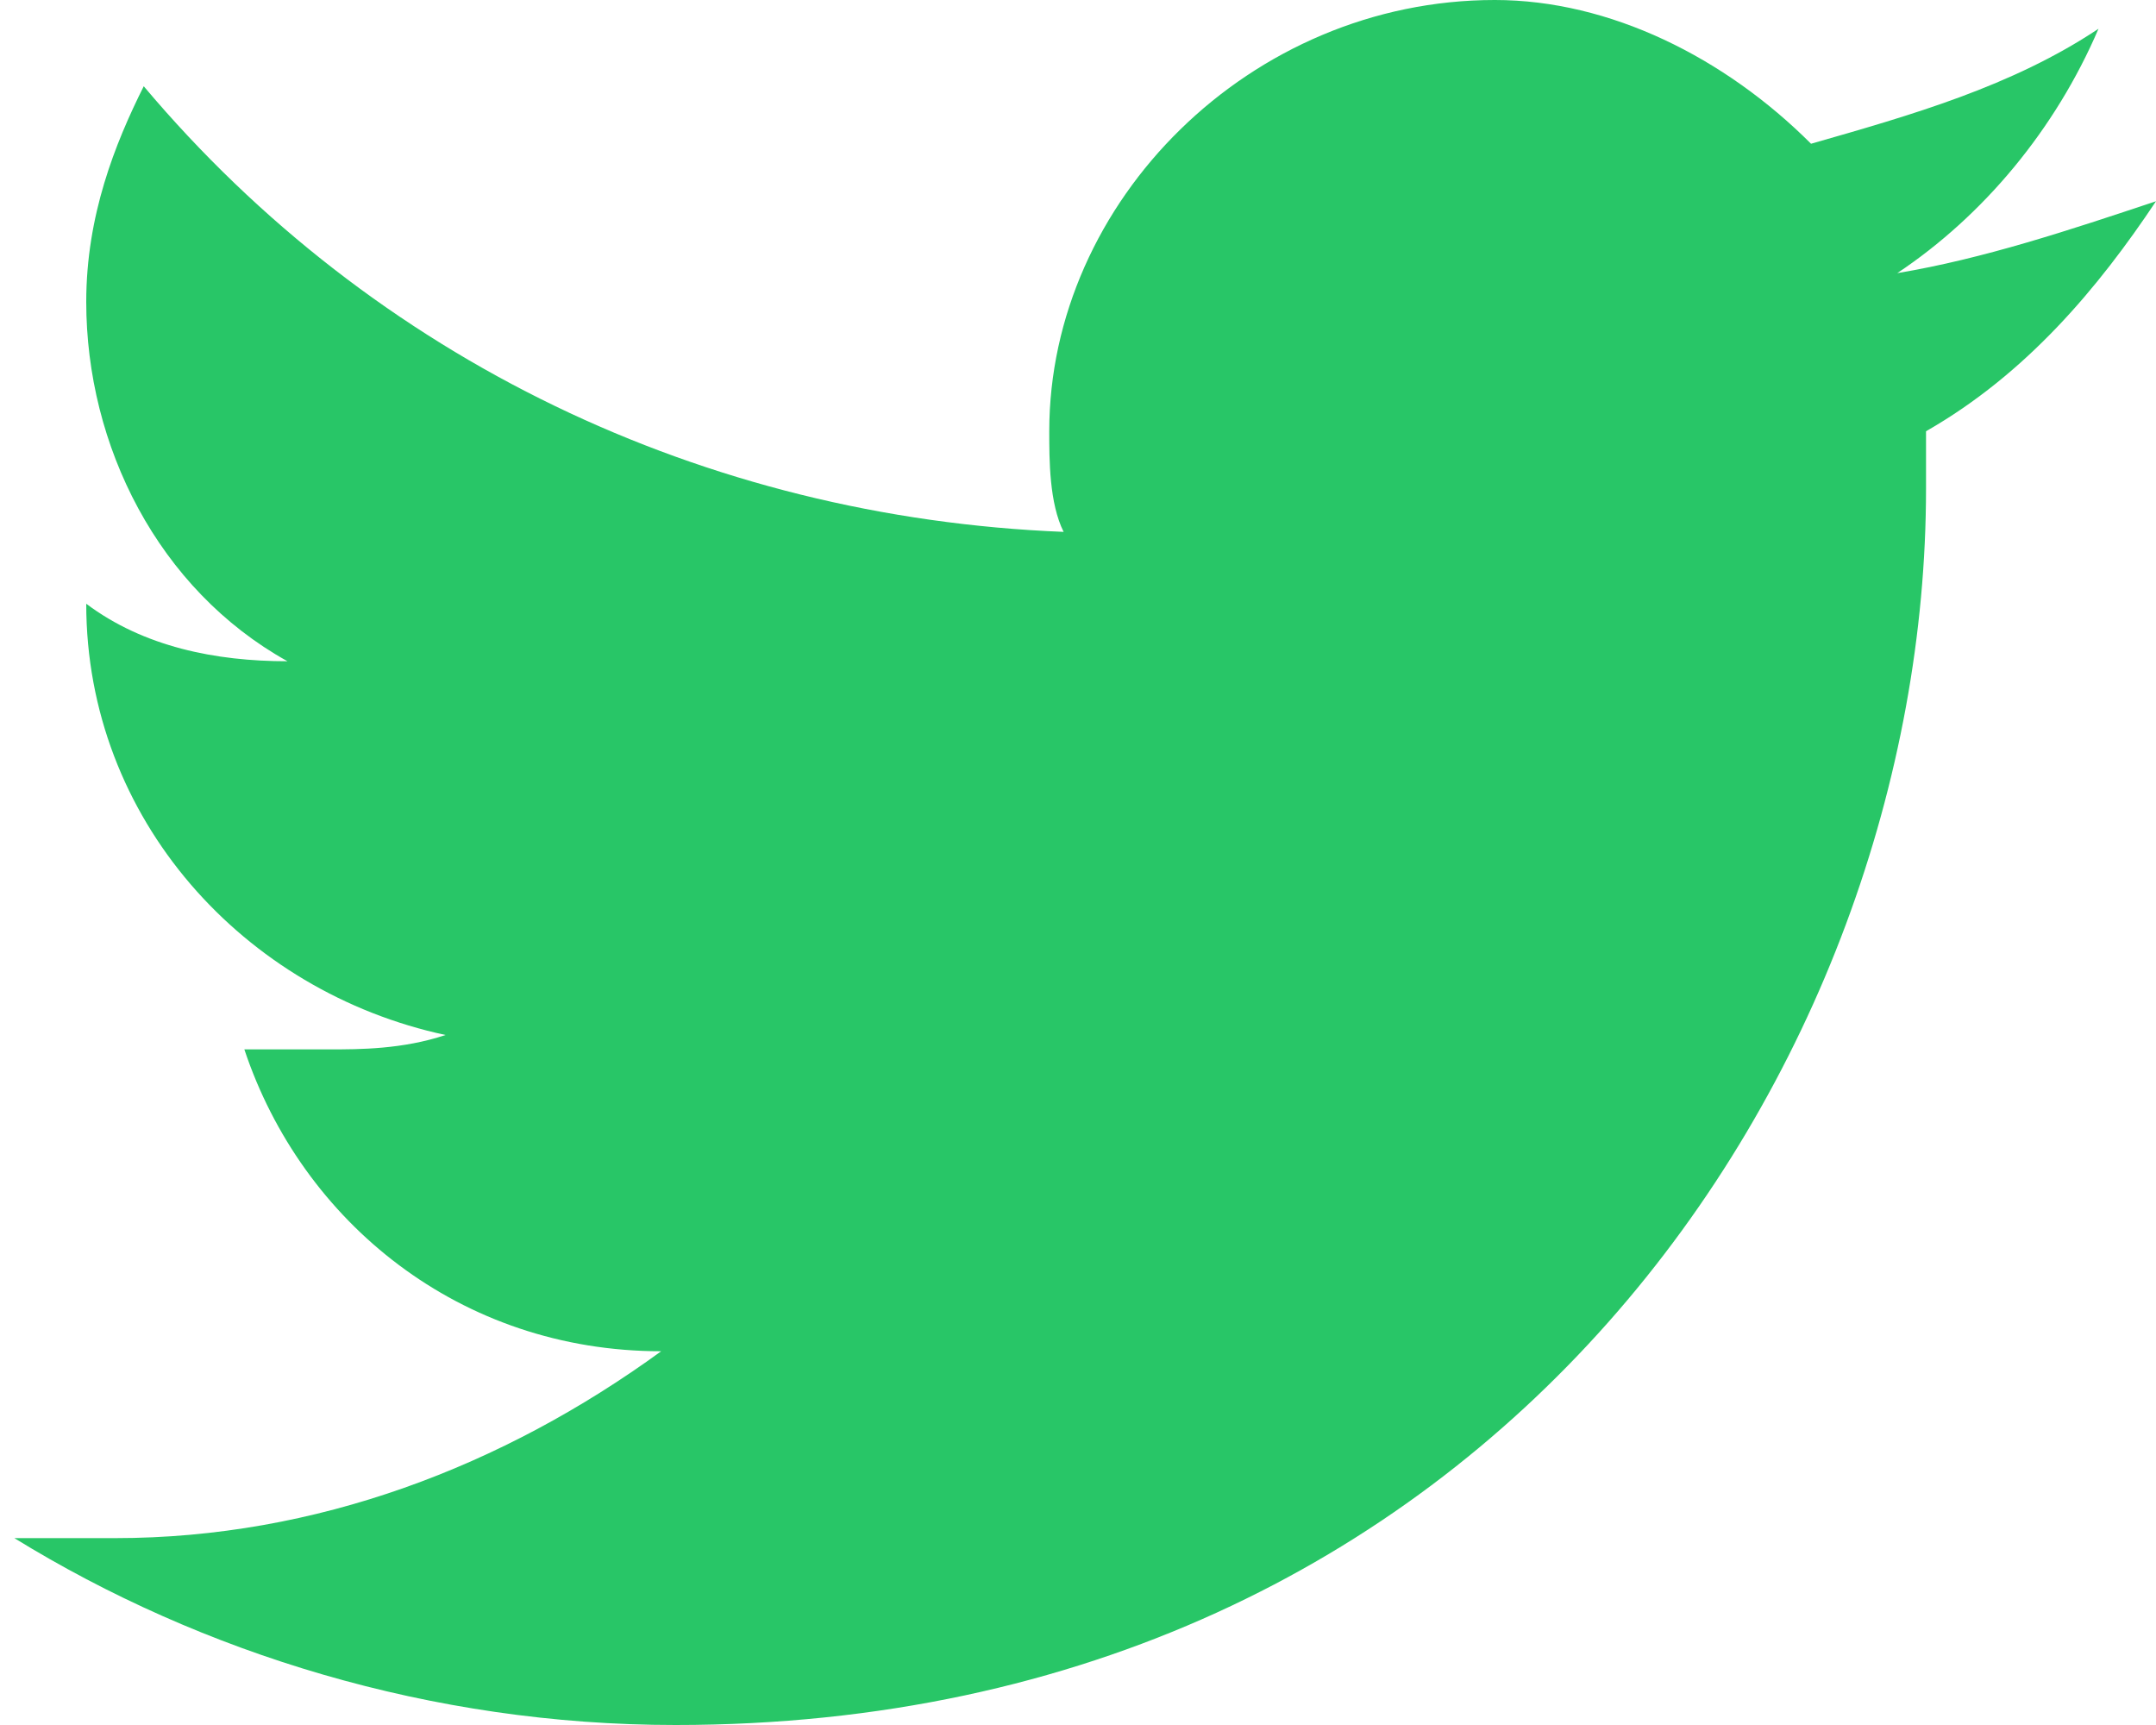<?xml version="1.0" encoding="utf-8"?>
<!-- Generator: Adobe Illustrator 26.3.1, SVG Export Plug-In . SVG Version: 6.00 Build 0)  -->
<svg version="1.1" id="Layer_1" xmlns="http://www.w3.org/2000/svg" xmlns:xlink="http://www.w3.org/1999/xlink" x="0px" y="0px"
	 viewBox="0 0 15 12" style="enable-background:new 0 0 15 12;" xml:space="preserve">
<style type="text/css">
	.st0{fill-rule:evenodd;clip-rule:evenodd;fill:#28C667;}
</style>
<path class="st0" d="M15,1.4c-0.6,0.2-1.2,0.4-1.8,0.5c0.6-0.4,1.1-1,1.4-1.7c-0.6,0.4-1.3,0.6-2,0.8c-0.6-0.6-1.4-1-2.2-1
	C8.7,0,7.3,1.4,7.3,3c0,0.2,0,0.5,0.1,0.7C4.9,3.6,2.6,2.5,1,0.6C0.8,1,0.6,1.5,0.6,2.1c0,1,0.5,2,1.4,2.5c-0.5,0-1-0.1-1.4-0.4l0,0
	c0,1.5,1.1,2.7,2.5,3C2.8,7.3,2.5,7.3,2.3,7.3s-0.4,0-0.6,0c0.4,1.2,1.5,2.1,2.9,2.1c-1.1,0.8-2.4,1.3-3.8,1.3c-0.3,0-0.5,0-0.7,0
	C1.4,11.5,3,12,4.7,12c5.7,0,8.7-4.6,8.7-8.6c0-0.1,0-0.3,0-0.4C14.1,2.6,14.6,2,15,1.4z"/>
</svg>
